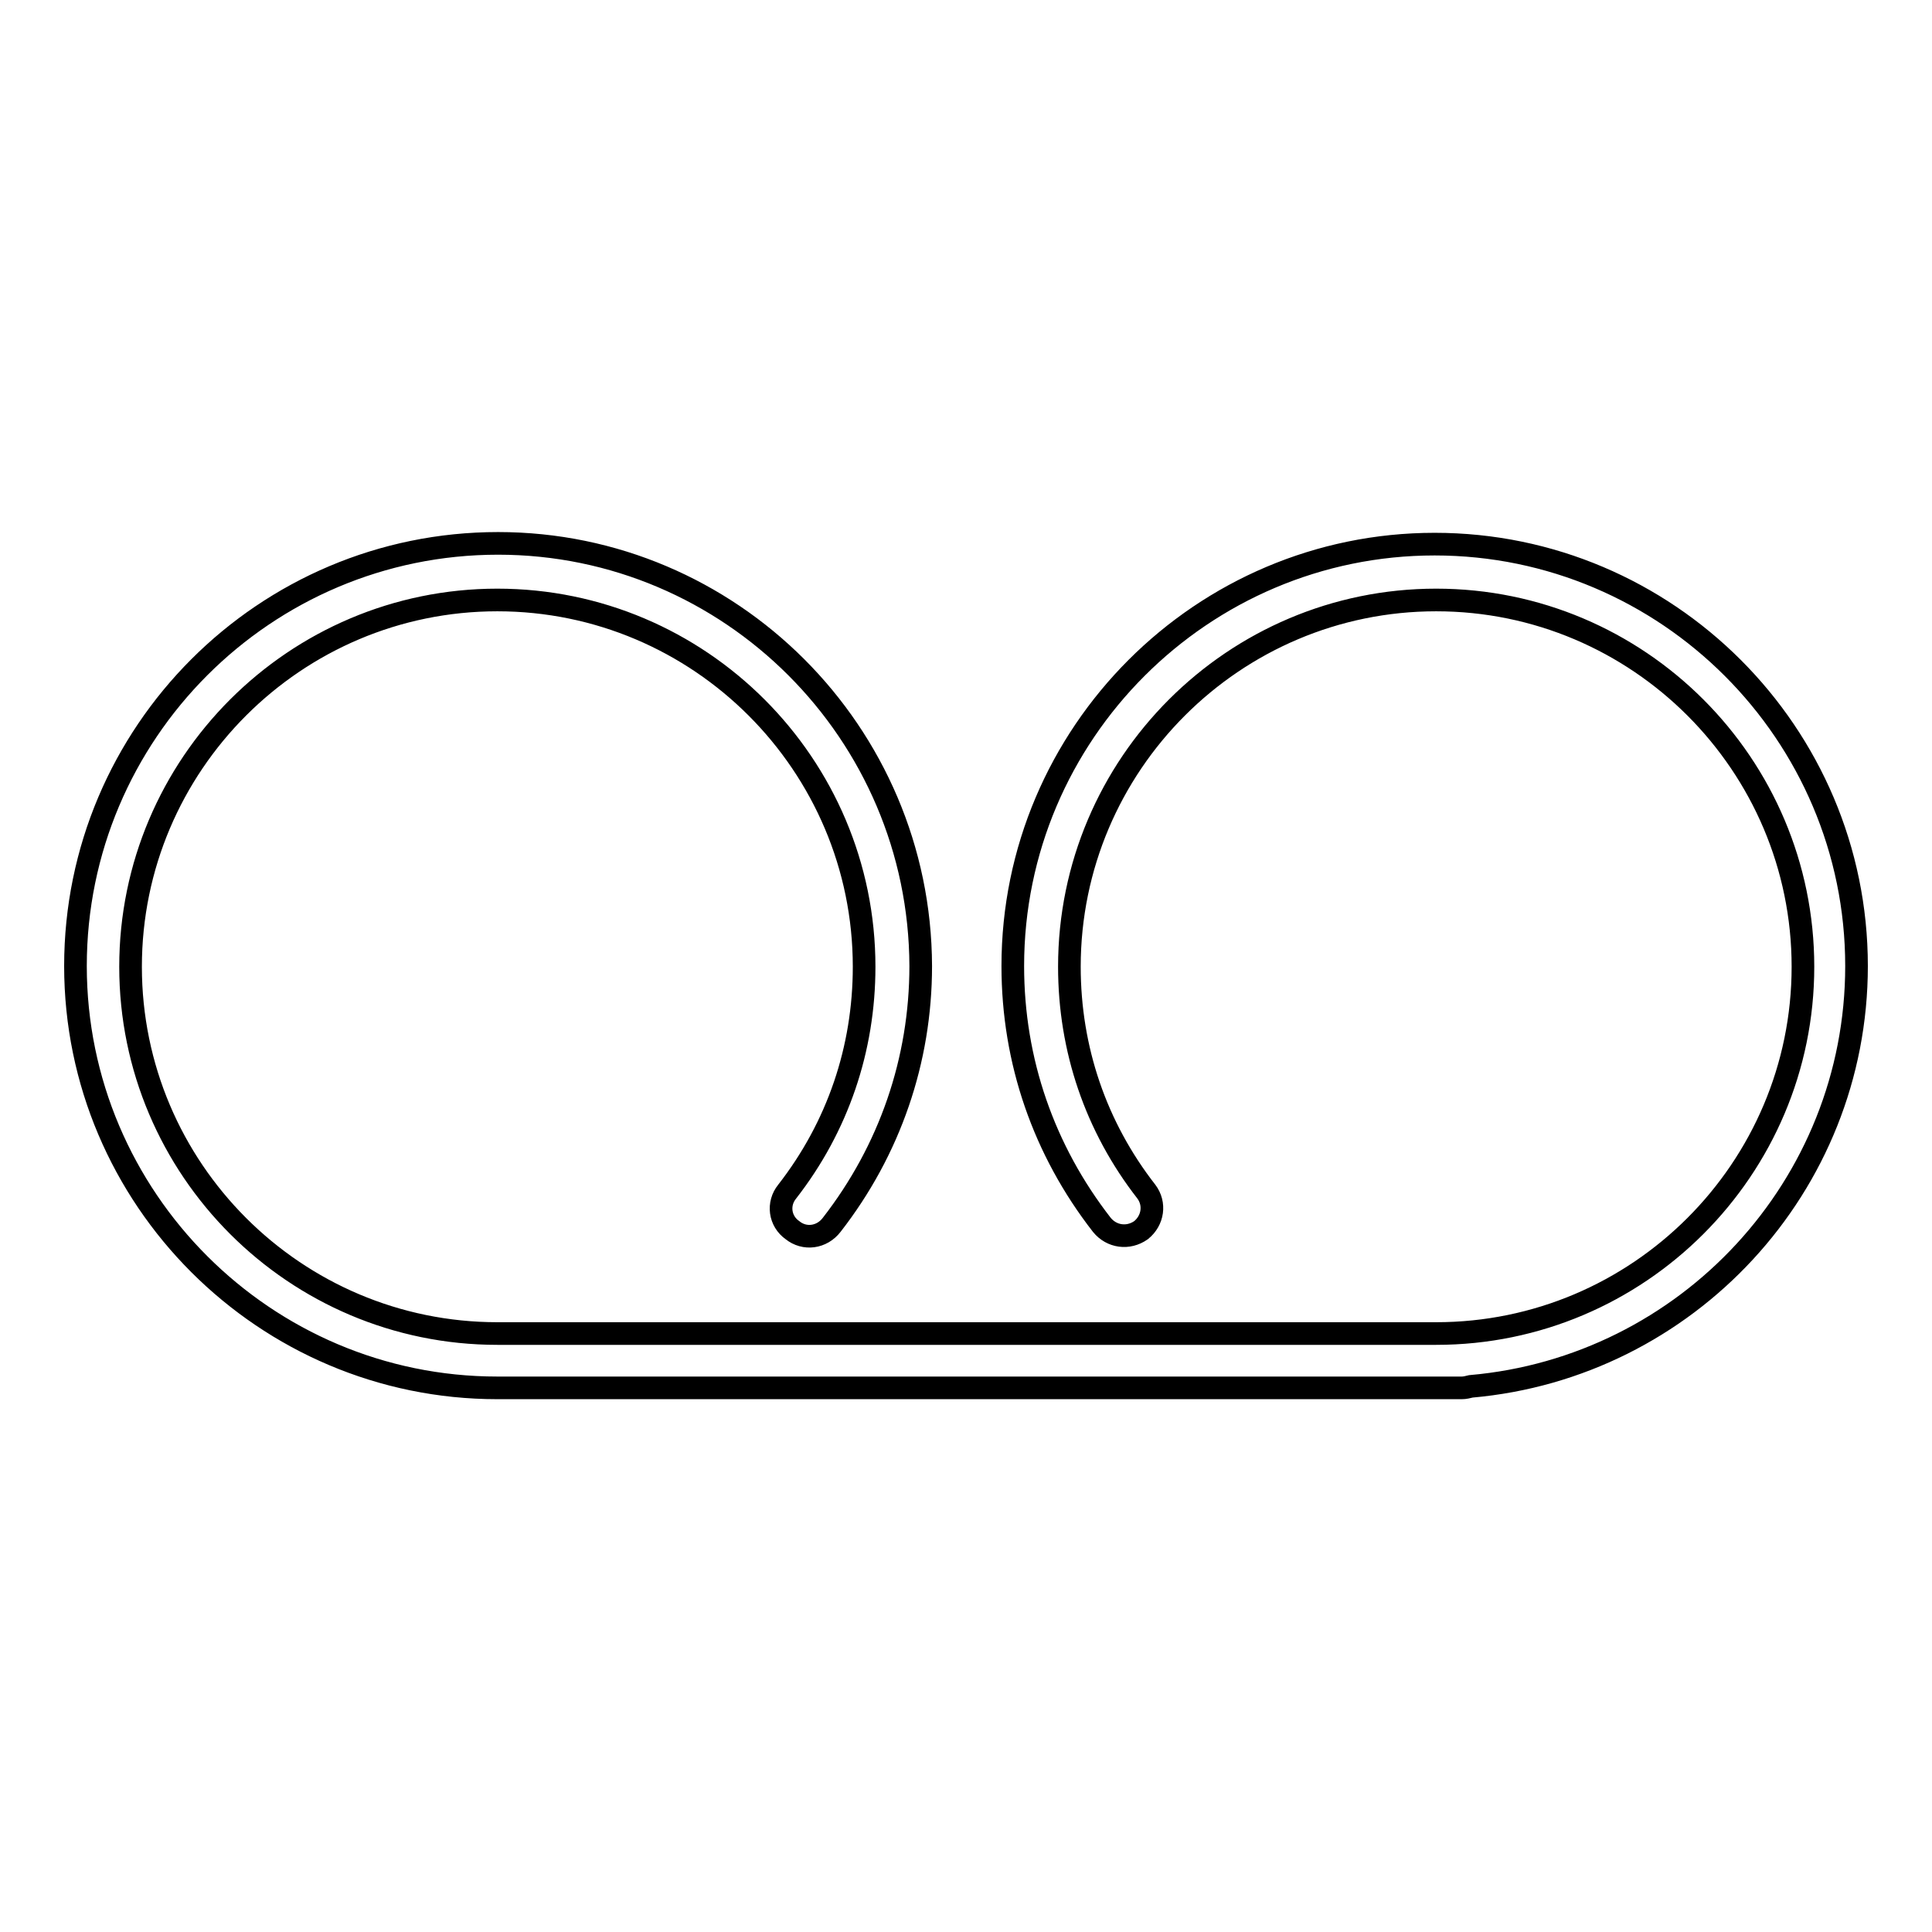 <?xml version="1.0" encoding="utf-8"?>
<!-- Svg Vector Icons : http://www.onlinewebfonts.com/icon -->
<!DOCTYPE svg PUBLIC "-//W3C//DTD SVG 1.1//EN" "http://www.w3.org/Graphics/SVG/1.1/DTD/svg11.dtd">
<svg version="1.1" xmlns="http://www.w3.org/2000/svg" xmlns:xlink="http://www.w3.org/1999/xlink" x="0px" y="0px" viewBox="0 0 256 256" enable-background="new 0 0 256 256" xml:space="preserve">
<g><g><g><path stroke-width="3" fill-opacity="0" stroke="#000000"  d="M246,128c0-30.8-25.1-55.9-55.9-55.9s-55.9,25.1-55.9,55.9c0,12.6,4.1,24.4,11.8,34.3c1.3,1.6,3.5,1.9,5.2,0.7c1.6-1.3,1.9-3.5,0.7-5.1c-6.7-8.6-10.2-18.9-10.2-29.8c0-26.8,21.8-48.6,48.6-48.6s48.6,21.8,48.6,48.6c0,26.8-21.8,48.6-48.6,48.6H65.9c-26.8,0-48.6-21.8-48.6-48.6c0-26.8,21.8-48.6,48.6-48.6s48.6,21.8,48.6,48.6c0,10.9-3.5,21.2-10.2,29.8c-1.3,1.6-1,3.9,0.7,5.1c1.6,1.3,3.9,1,5.2-0.7c7.7-9.9,11.8-21.8,11.8-34.3C121.9,97.1,96.8,72,66,72c-30.9,0-56,25.1-56,56c0,30.8,25.1,55.9,55.9,55.9h127.8c0.4,0,0.8-0.1,1.2-0.2C223.5,181.2,246,157.2,246,128z"/></g><g></g><g></g><g></g><g></g><g></g><g></g><g></g><g></g><g></g><g></g><g></g><g></g><g></g><g></g><g></g></g></g>
</svg>